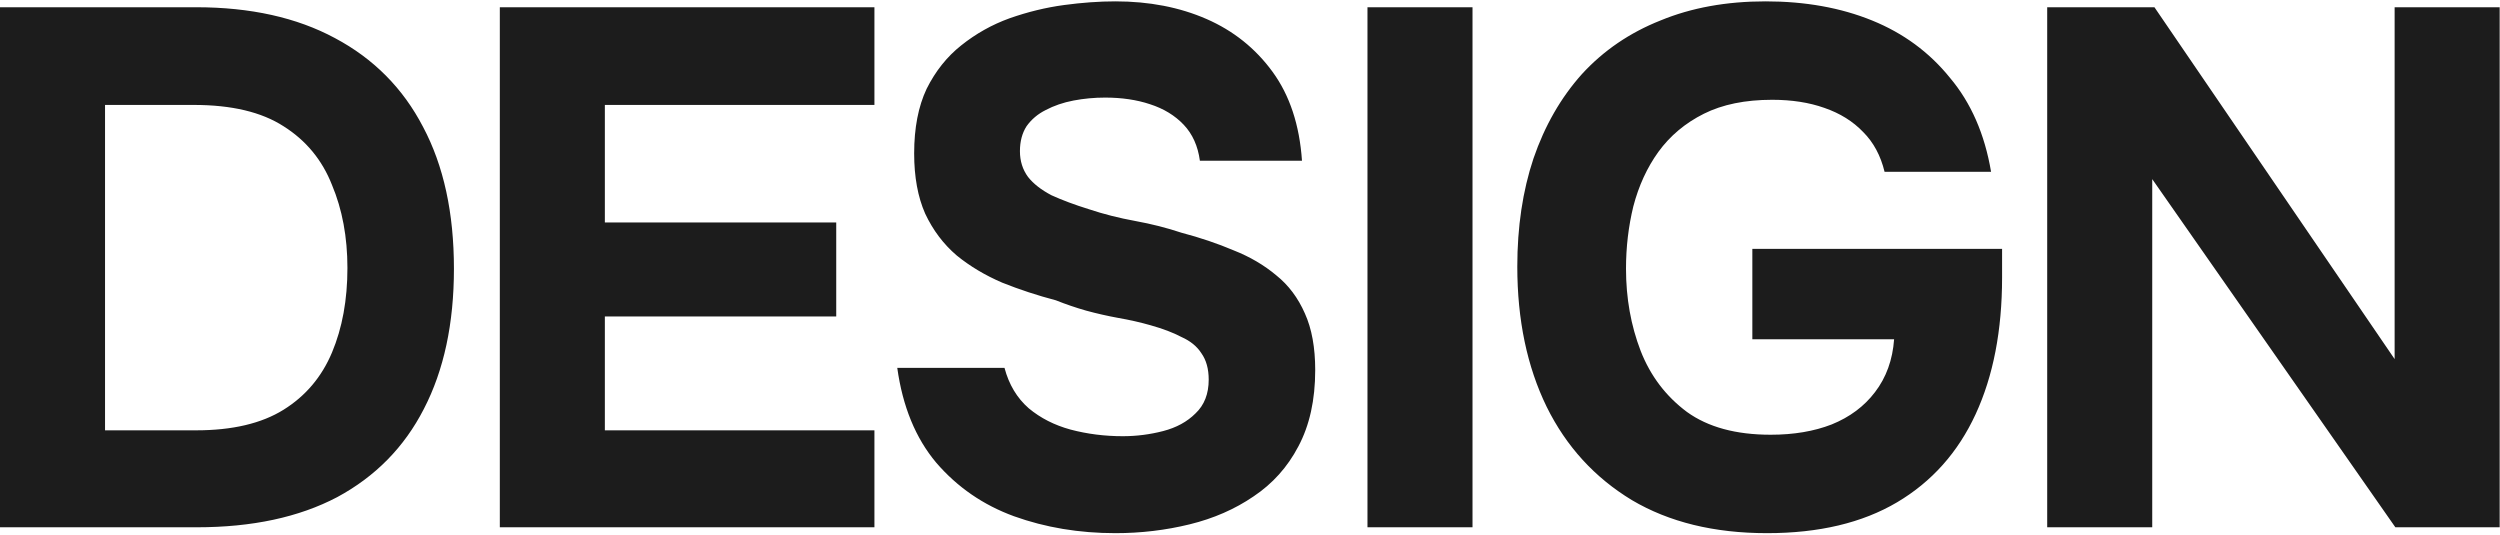 <svg width="953"
     height="204"
     viewBox="0 0 953 204"
     fill="none"
     xmlns="http://www.w3.org/2000/svg">
    <path d="M8.34465e-07 201V2.76H74.76C95.48 2.76 113.12 6.68 127.68 14.52C142.427 22.36 153.627 33.653 161.28 48.4C169.12 63.147 173.04 81.16 173.04 102.44C173.04 123.347 169.213 141.173 161.56 155.92C154.093 170.48 143.08 181.68 128.52 189.52C113.96 197.173 96.133 201 75.04 201H8.34465e-07ZM40.04 164.04H74.76C88.573 164.04 99.68 161.427 108.08 156.2C116.48 150.973 122.64 143.693 126.56 134.36C130.48 125.027 132.44 114.293 132.44 102.16C132.44 90.4 130.48 79.853 126.56 70.52C122.827 61 116.667 53.533 108.08 48.12C99.68 42.707 88.293 40 73.92 40H40.04V164.04ZM190.531 201V2.76H333.331V40H230.571V84.8H318.771V120.64H230.571V164.04H333.331V201H190.531ZM425.198 203.24C411.384 203.24 398.504 201.093 386.558 196.8C374.798 192.507 364.904 185.693 356.878 176.36C349.038 167.027 344.091 154.987 342.038 140.24H382.918C384.598 146.587 387.678 151.72 392.158 155.64C396.638 159.373 401.958 162.08 408.118 163.76C414.464 165.44 421.091 166.28 427.998 166.28C433.224 166.28 438.358 165.627 443.398 164.32C448.438 163.013 452.544 160.773 455.718 157.6C459.078 154.427 460.758 150.133 460.758 144.72C460.758 140.613 459.824 137.253 457.958 134.64C456.278 132.027 453.758 129.973 450.398 128.48C447.224 126.8 443.304 125.307 438.638 124C434.718 122.88 430.611 121.947 426.318 121.2C422.211 120.453 418.104 119.52 413.998 118.4C410.078 117.28 406.251 115.973 402.518 114.48C395.424 112.613 388.611 110.373 382.078 107.76C375.544 104.96 369.758 101.507 364.718 97.4C359.678 93.107 355.664 87.787 352.678 81.44C349.878 75.093 348.478 67.44 348.478 58.48C348.478 48.773 350.064 40.56 353.238 33.84C356.598 27.12 360.984 21.613 366.397 17.32C371.998 12.84 378.158 9.387 384.878 6.96C391.784 4.533 398.691 2.853 405.598 1.92C412.504 0.987 419.038 0.52 425.198 0.52C438.078 0.52 449.651 2.76 459.918 7.24C470.184 11.72 478.584 18.44 485.118 27.4C491.651 36.36 495.384 47.653 496.318 61.28H457.398C456.651 55.68 454.598 51.107 451.238 47.56C447.878 44.013 443.584 41.4 438.358 39.72C433.318 38.04 427.624 37.2 421.278 37.2C417.171 37.2 413.158 37.573 409.238 38.32C405.318 39.067 401.771 40.28 398.598 41.96C395.611 43.453 393.184 45.507 391.318 48.12C389.638 50.733 388.798 53.907 388.798 57.64C388.798 61.373 389.824 64.64 391.878 67.44C393.931 70.053 396.918 72.387 400.838 74.44C404.944 76.307 409.704 78.08 415.118 79.76C420.718 81.627 426.598 83.12 432.758 84.24C438.918 85.36 444.798 86.853 450.398 88.72C457.491 90.587 464.118 92.827 470.278 95.44C476.438 97.867 481.851 101.04 486.518 104.96C491.184 108.693 494.824 113.547 497.438 119.52C500.051 125.307 501.358 132.493 501.358 141.08C501.358 152.467 499.211 162.173 494.918 170.2C490.811 178.04 485.118 184.387 477.838 189.24C470.744 194.093 462.624 197.64 453.478 199.88C444.331 202.12 434.904 203.24 425.198 203.24ZM521.281 201V2.76H561.321V201H521.281ZM673.593 203.24C653.433 203.24 636.259 199.04 622.073 190.64C607.886 182.053 597.059 170.2 589.593 155.08C582.126 139.773 578.393 121.947 578.393 101.6C578.393 86.48 580.446 72.76 584.553 60.44C588.846 47.933 595.006 37.2 603.033 28.24C611.246 19.28 621.233 12.467 632.993 7.8C644.753 2.947 658.099 0.52 673.033 0.52C688.153 0.52 701.686 2.947 713.633 7.8C725.579 12.653 735.473 19.933 743.312 29.64C751.339 39.16 756.566 51.107 758.993 65.48H718.393C716.899 59.32 714.193 54.28 710.273 50.36C706.353 46.253 701.406 43.173 695.433 41.12C689.646 39.067 683.019 38.04 675.553 38.04C665.286 38.04 656.606 39.813 649.513 43.36C642.419 46.907 636.633 51.76 632.153 57.92C627.859 63.893 624.686 70.8 622.633 78.64C620.766 86.293 619.833 94.227 619.833 102.44C619.833 113.64 621.699 124.093 625.433 133.8C629.166 143.32 635.046 151.067 643.073 157.04C651.099 162.827 661.739 165.72 674.993 165.72C683.766 165.72 691.513 164.413 698.233 161.8C705.139 159 710.646 154.893 714.753 149.48C719.046 143.88 721.473 137.16 722.033 129.32H667.993V94.88H763.193V105.8C763.193 125.96 759.833 143.32 753.113 157.88C746.393 172.44 736.406 183.64 723.153 191.48C709.899 199.32 693.379 203.24 673.593 203.24ZM780.391 201V2.76H821.271L912.831 136.88V2.76H952.871V201H913.111L820.431 68.28V201H780.391Z" fill="#1C1C1C" />
</svg>

